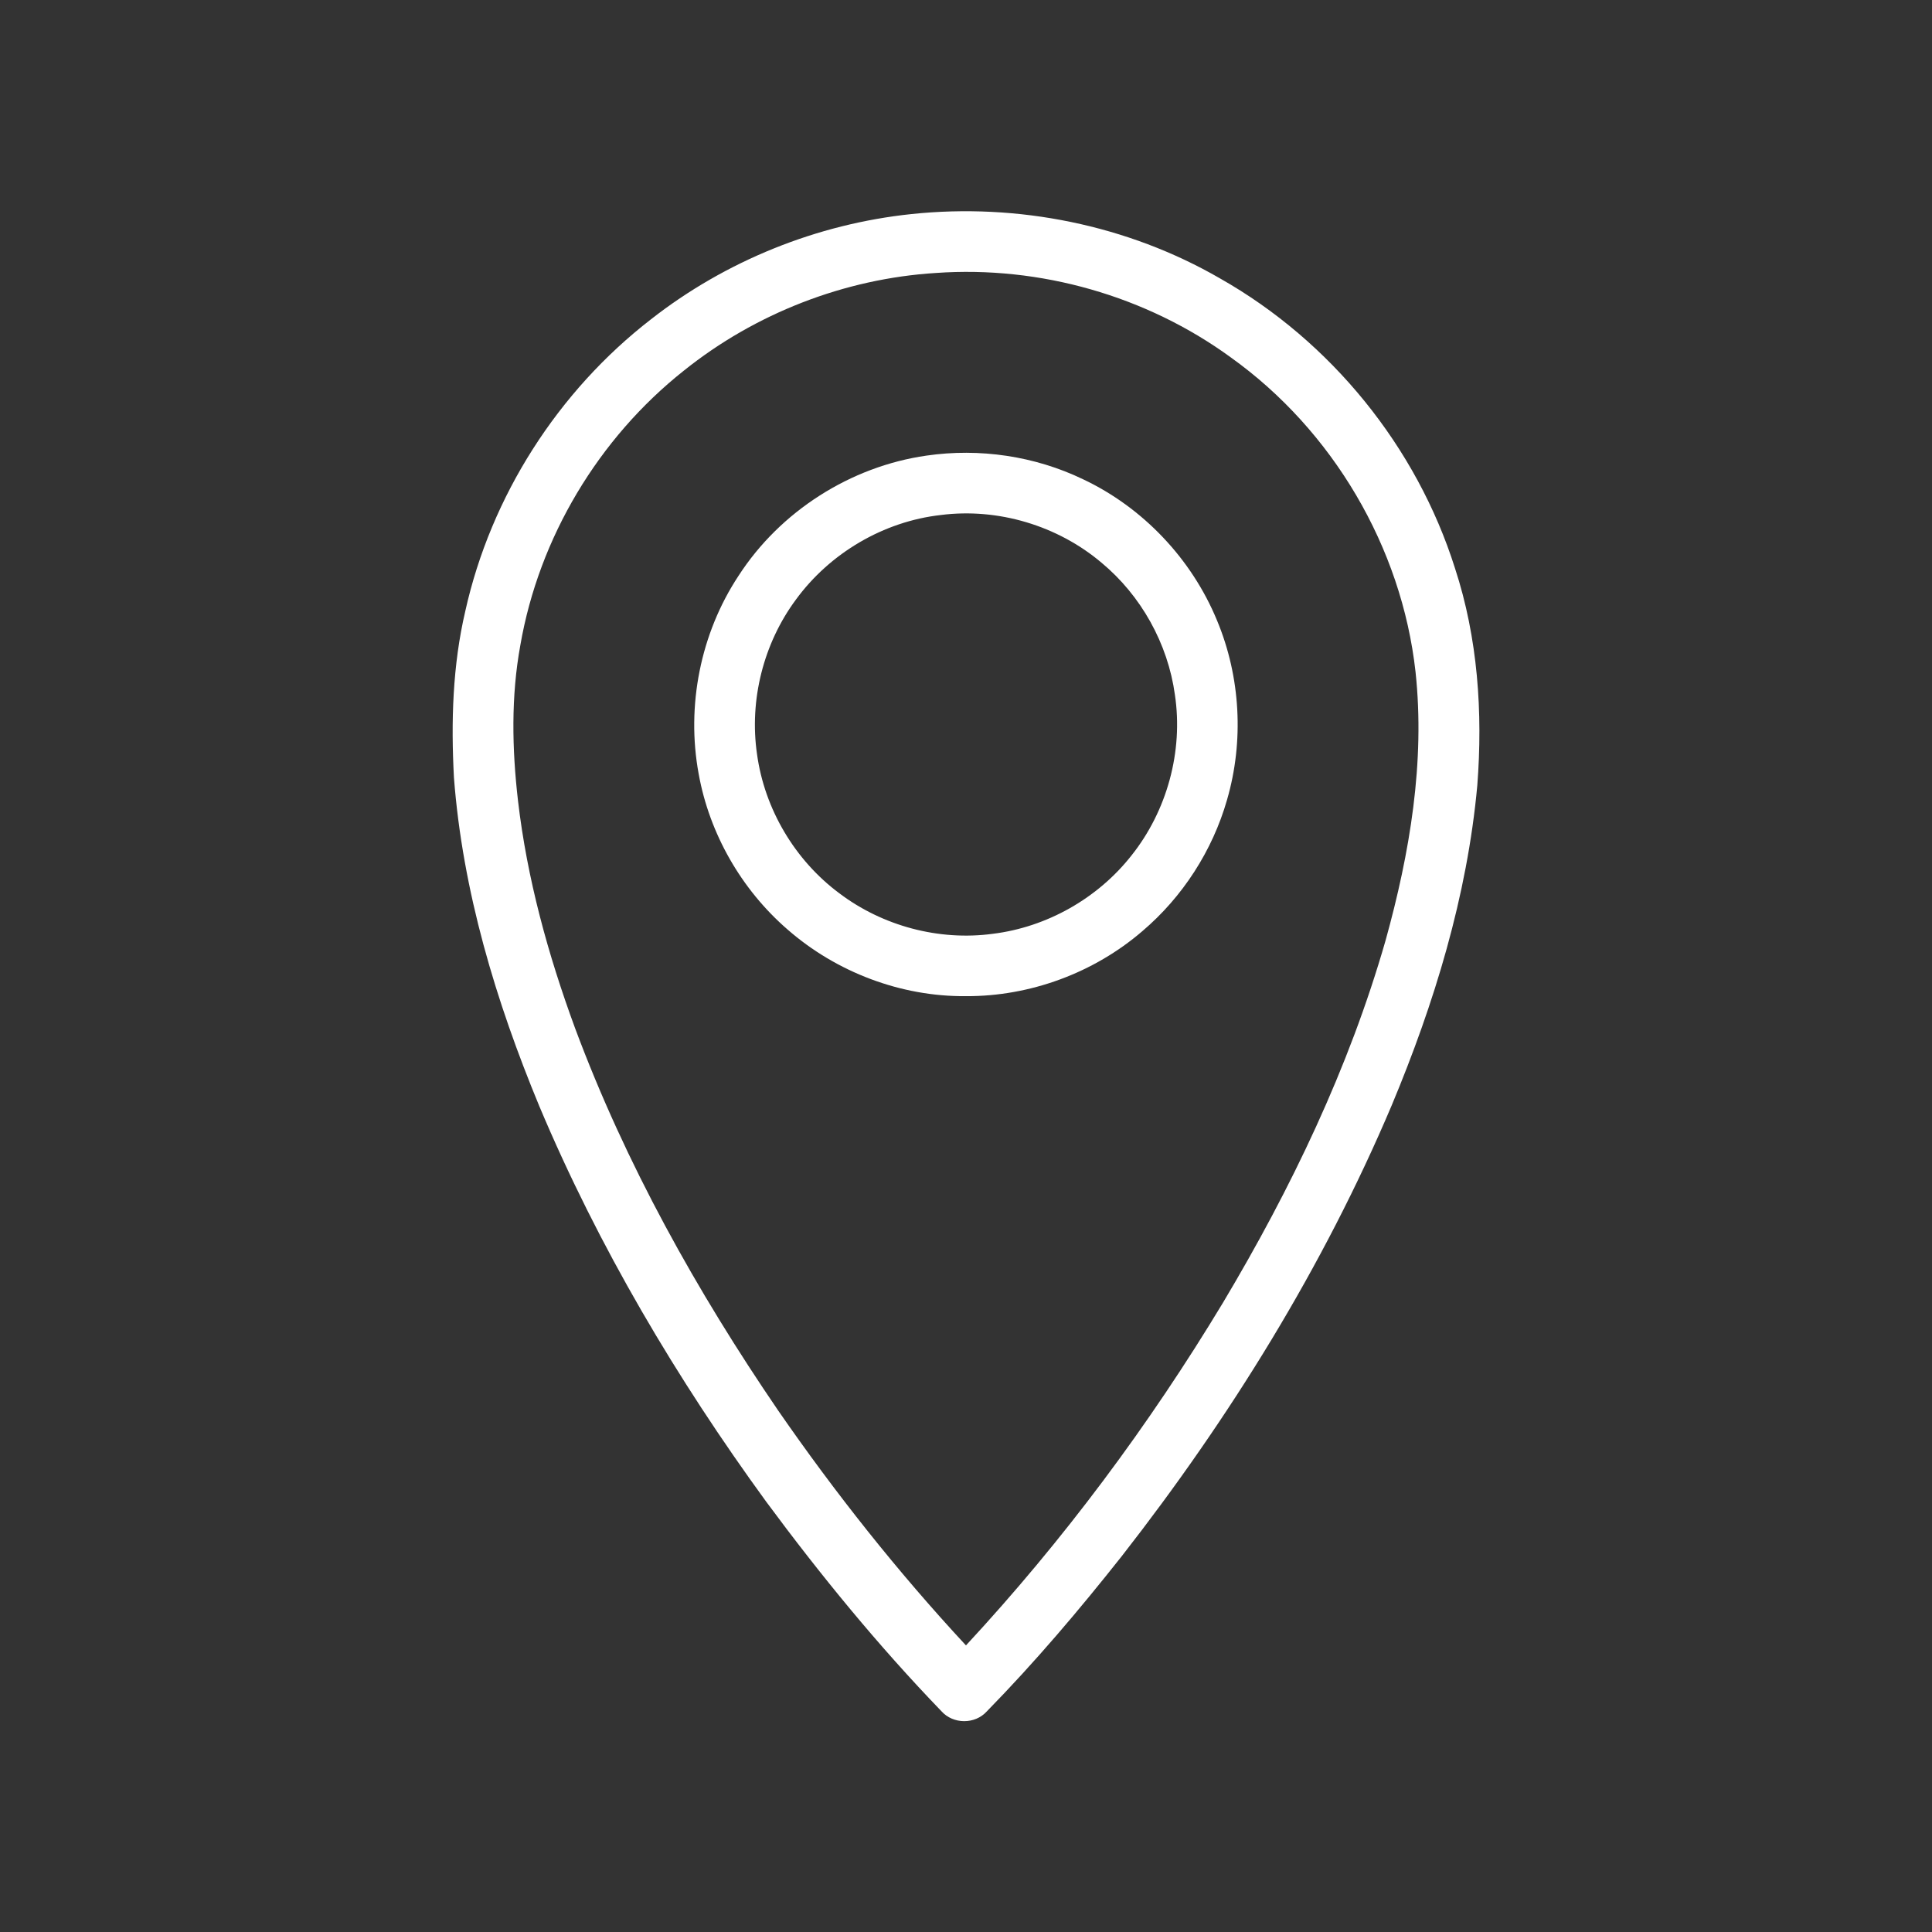 <?xml version="1.0" encoding="UTF-8" ?>
<!DOCTYPE svg PUBLIC "-//W3C//DTD SVG 1.1//EN" "http://www.w3.org/Graphics/SVG/1.1/DTD/svg11.dtd">
<svg width="512pt" height="512pt" viewBox="0 0 512 512" version="1.1" xmlns="http://www.w3.org/2000/svg">
<rect x="0" y="0" width="512" height="512" fill="#333333" stroke="none"/>
<g id="#ffffffff">
<path fill="#ffffff" opacity="1.00" d=" M 241.55 56.73 C 269.70 53.76 298.81 59.60 323.35 73.80 C 352.71 90.43 375.41 118.39 385.58 150.57 C 391.65 169.07 392.99 188.82 391.50 208.15 C 388.82 237.45 380.13 265.87 368.82 292.92 C 350.66 335.80 325.93 375.71 297.31 412.36 C 286.03 426.63 274.25 440.53 261.52 453.53 C 258.38 457.02 252.58 456.98 249.47 453.47 C 232.72 436.10 217.41 417.38 203.07 397.99 C 179.31 365.37 158.59 330.38 142.92 293.14 C 131.41 265.37 122.59 236.15 120.30 206.06 C 119.51 191.31 119.93 176.37 123.31 161.94 C 130.09 131.47 147.88 103.67 172.55 84.59 C 192.35 69.10 216.55 59.35 241.55 56.73 M 181.23 98.22 C 158.61 116.15 142.83 142.50 137.90 170.96 C 135.41 184.55 135.69 198.48 137.27 212.15 C 139.67 232.81 145.23 252.99 152.40 272.48 C 165.79 308.42 184.60 342.15 206.20 373.77 C 221.33 395.65 237.89 416.55 255.99 436.05 C 281.77 408.26 304.53 377.68 324.10 345.23 C 342.12 315.04 357.51 283.03 367.21 249.16 C 373.60 226.12 377.70 201.98 375.13 178.04 C 371.46 145.02 353.18 114.04 326.18 94.72 C 303.81 78.41 275.61 70.38 248.01 72.34 C 223.79 73.85 200.15 83.05 181.23 98.22 Z" />
<path fill="#ffffff" opacity="1.00" d=" M 245.53 120.74 C 259.57 118.70 274.21 120.84 287.00 127.00 C 302.93 134.51 315.83 148.16 322.53 164.44 C 328.76 179.37 329.69 196.42 325.18 211.95 C 321.33 225.42 313.41 237.70 302.73 246.77 C 289.87 257.84 272.95 264.08 255.97 263.99 C 238.76 264.15 221.64 257.64 208.70 246.32 C 196.50 235.75 188.00 220.96 185.15 205.06 C 181.83 187.09 185.62 167.89 195.70 152.62 C 206.74 135.51 225.38 123.62 245.53 120.74 M 249.35 136.48 C 234.17 138.18 219.95 146.56 210.94 158.88 C 202.32 170.49 198.53 185.56 200.62 199.87 C 202.61 214.40 210.65 227.97 222.42 236.72 C 233.89 245.40 248.82 249.39 263.08 247.47 C 277.41 245.71 290.89 238.09 299.82 226.75 C 309.27 214.92 313.61 199.11 311.36 184.11 C 309.50 170.57 302.41 157.84 291.90 149.11 C 280.27 139.28 264.47 134.55 249.35 136.48 Z" />
</g>
</svg>
